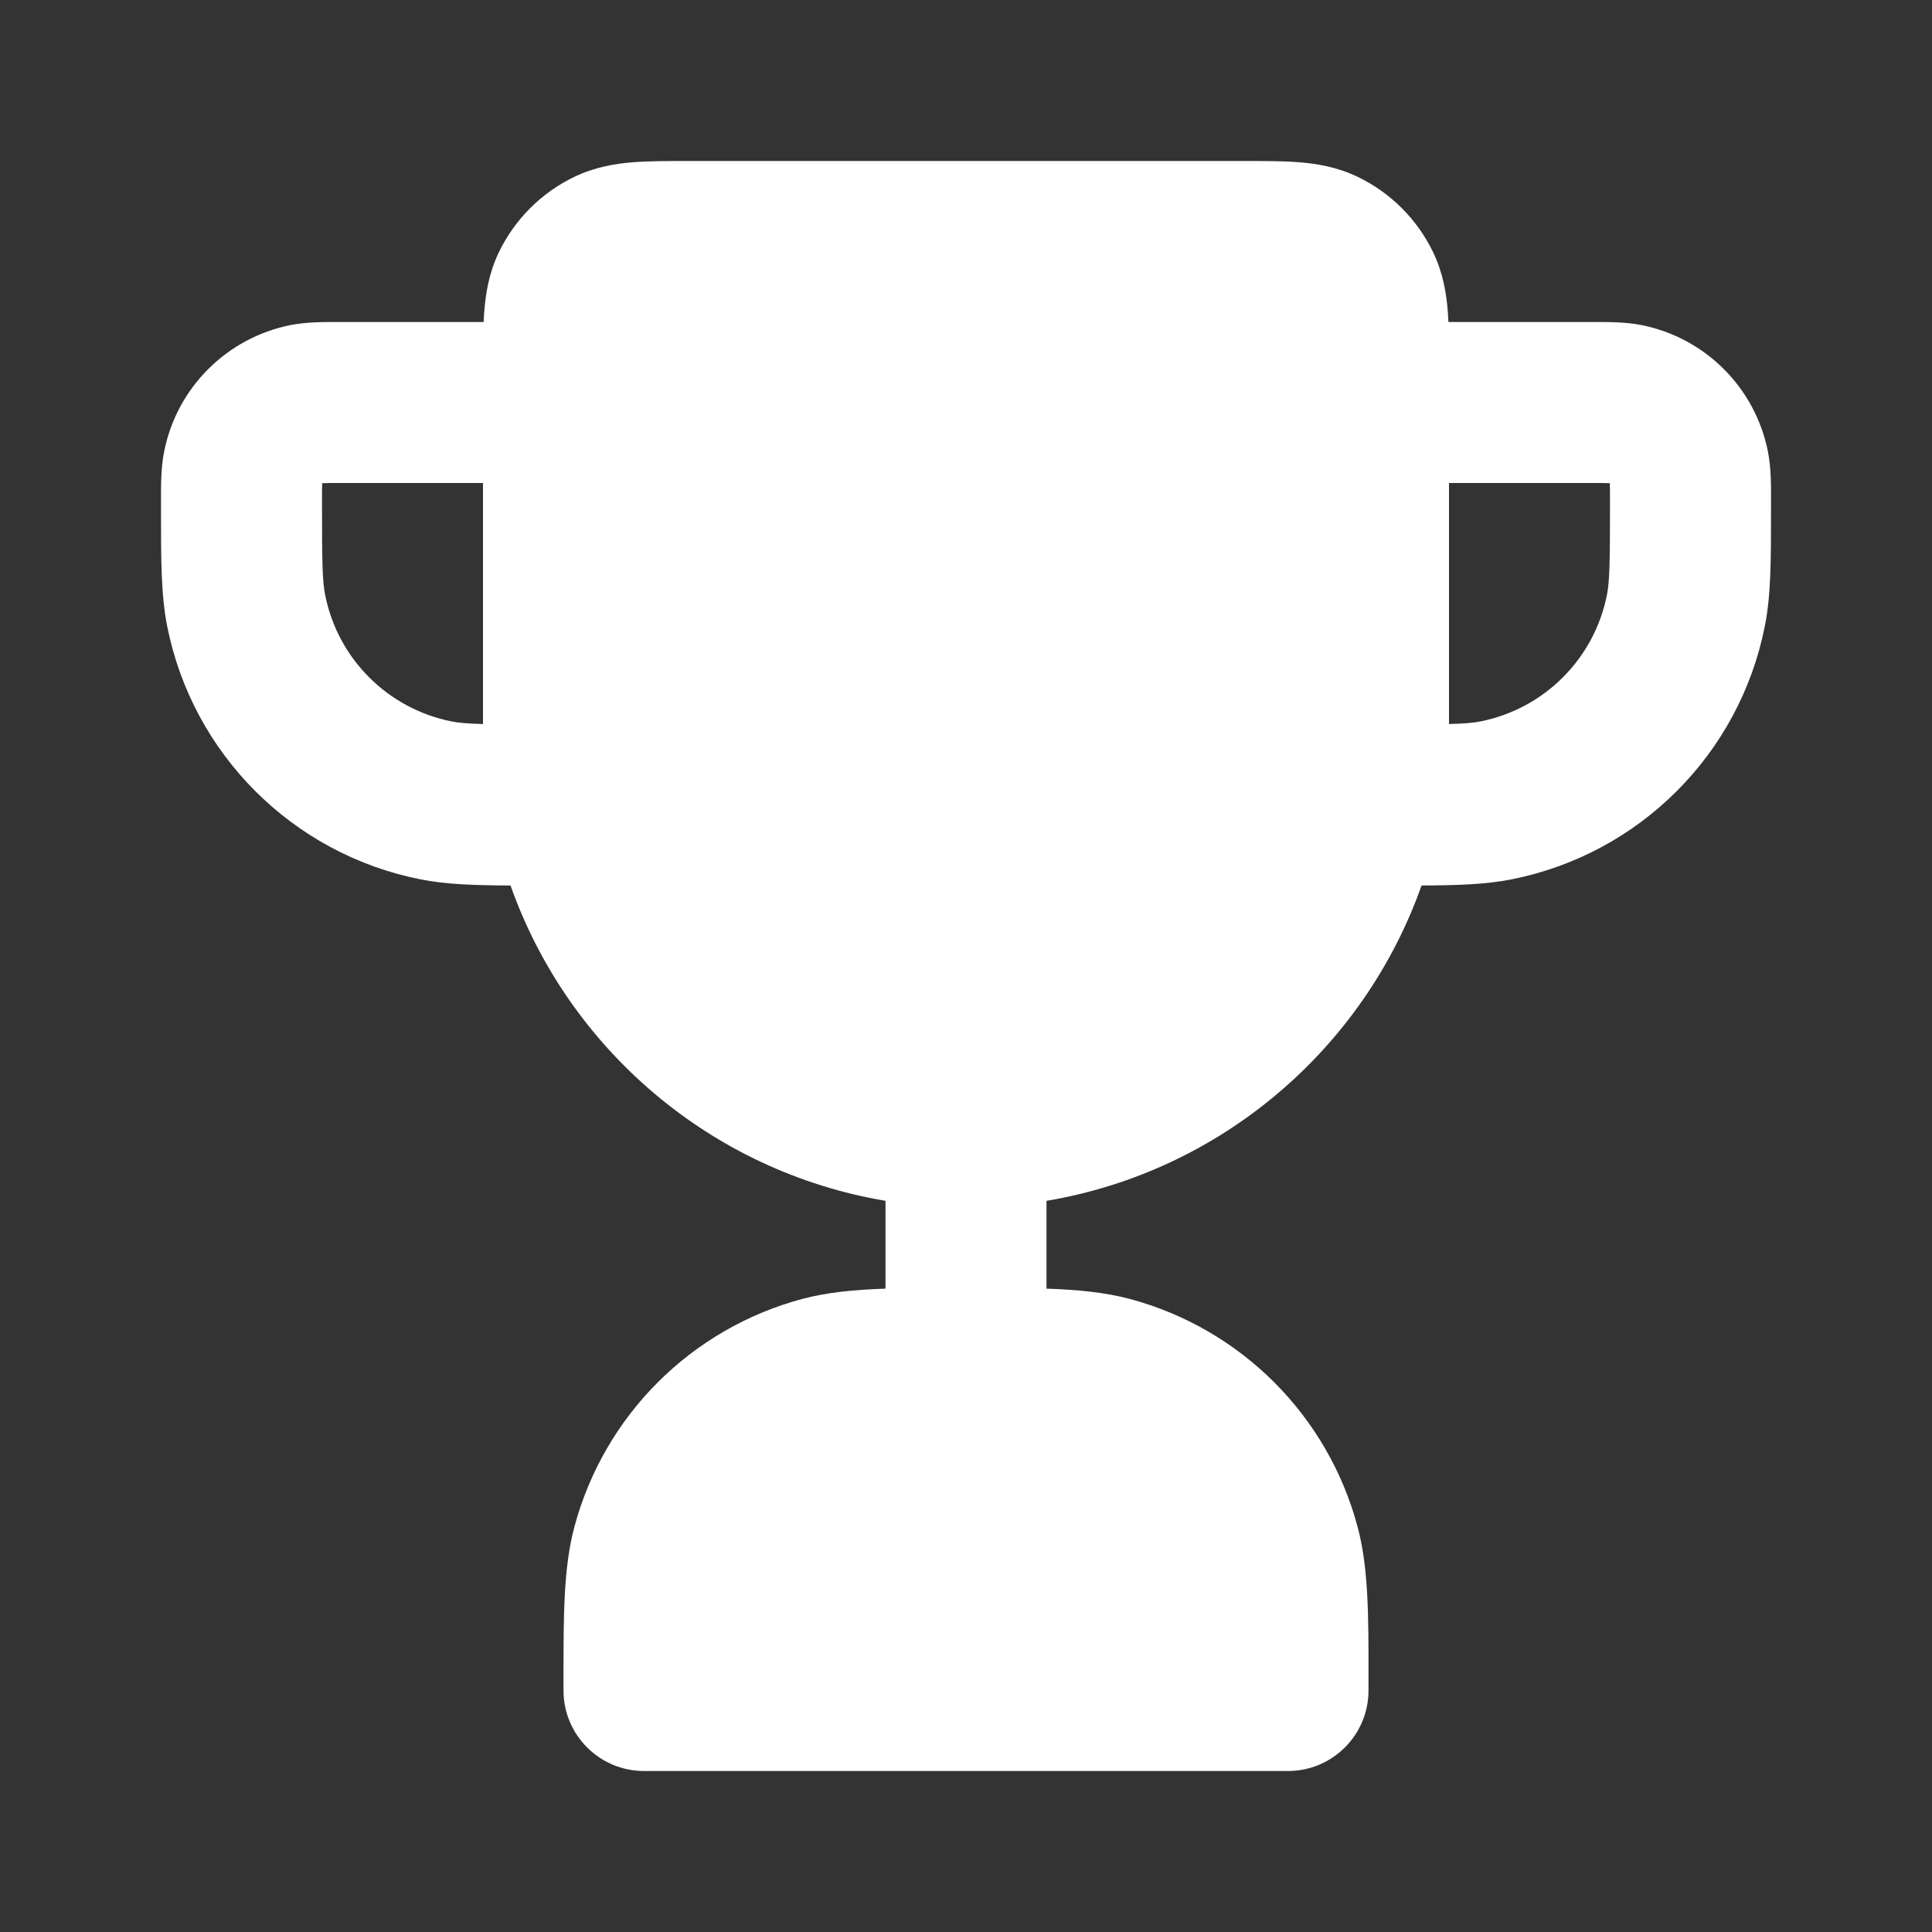 <svg width="24" height="24" viewBox="0 0 24 24" fill="none" xmlns="http://www.w3.org/2000/svg">
<rect x="0" y="0" width="24" height="24" fill="#333333" stroke="none"/>
<path fill-rule="evenodd" clip-rule="evenodd" d="M8.541 2C8.551 2 8.561 2 8.572 2L15.459 2C15.699 2 15.933 2 16.132 2.015C16.349 2.032 16.607 2.072 16.868 2.198C17.276 2.395 17.605 2.724 17.802 3.132C17.928 3.393 17.968 3.651 17.985 3.868C17.988 3.911 17.991 3.955 17.993 4H19.75C19.767 4 19.784 4 19.801 4C19.977 4 20.192 3.999 20.39 4.038C21.184 4.196 21.804 4.816 21.962 5.61C22.001 5.808 22.001 6.023 22 6.199C22 6.217 22 6.234 22 6.25C22 6.285 22 6.319 22 6.353C22 6.949 22.001 7.392 21.923 7.78C21.608 9.367 20.367 10.607 18.78 10.923C18.461 10.987 18.106 10.998 17.659 11C16.942 13.026 15.169 14.553 13 14.917V16.008C13.392 16.021 13.728 16.054 14.035 16.136C15.416 16.506 16.494 17.584 16.864 18.965C17.001 19.476 17.001 20.067 17 20.862C17 20.908 17 20.953 17 21C17 21.552 16.552 22 16 22H8C7.448 22 7 21.552 7 21C7 20.953 7 20.908 7 20.862C7 20.067 6.999 19.476 7.136 18.965C7.506 17.584 8.585 16.506 9.965 16.136C10.272 16.054 10.608 16.021 11 16.008V14.917C8.831 14.553 7.058 13.026 6.342 11C5.894 10.998 5.539 10.987 5.22 10.923C3.633 10.607 2.393 9.367 2.077 7.78C2 7.392 2 6.949 2 6.353C2 6.319 2 6.285 2 6.25C2 6.234 2 6.217 2 6.199C2 6.023 1.999 5.808 2.039 5.61C2.196 4.816 2.817 4.196 3.61 4.038C3.808 3.999 4.023 4 4.199 4C4.217 4 4.234 4 4.25 4H6.008C6.01 3.955 6.012 3.911 6.016 3.868C6.033 3.651 6.072 3.393 6.198 3.132C6.395 2.724 6.724 2.395 7.132 2.198C7.394 2.072 7.651 2.032 7.869 2.015C8.067 2 8.301 2 8.541 2ZM6 6H4.25C4.127 6 4.06 6 4.011 6.002C4.008 6.002 4.005 6.002 4.002 6.002C4.002 6.005 4.002 6.008 4.002 6.011C4 6.06 4 6.127 4 6.25C4 6.995 4.005 7.221 4.039 7.39C4.196 8.184 4.817 8.804 5.61 8.962C5.7 8.98 5.807 8.989 6 8.994V6ZM18 6V8.994C18.194 8.989 18.3 8.98 18.39 8.962C19.184 8.804 19.804 8.184 19.962 7.39C19.995 7.221 20 6.995 20 6.25C20 6.127 20 6.06 19.998 6.011C19.998 6.008 19.998 6.005 19.998 6.002C19.995 6.002 19.992 6.002 19.989 6.002C19.94 6 19.873 6 19.75 6H18Z" fill="white"/>
</svg>
